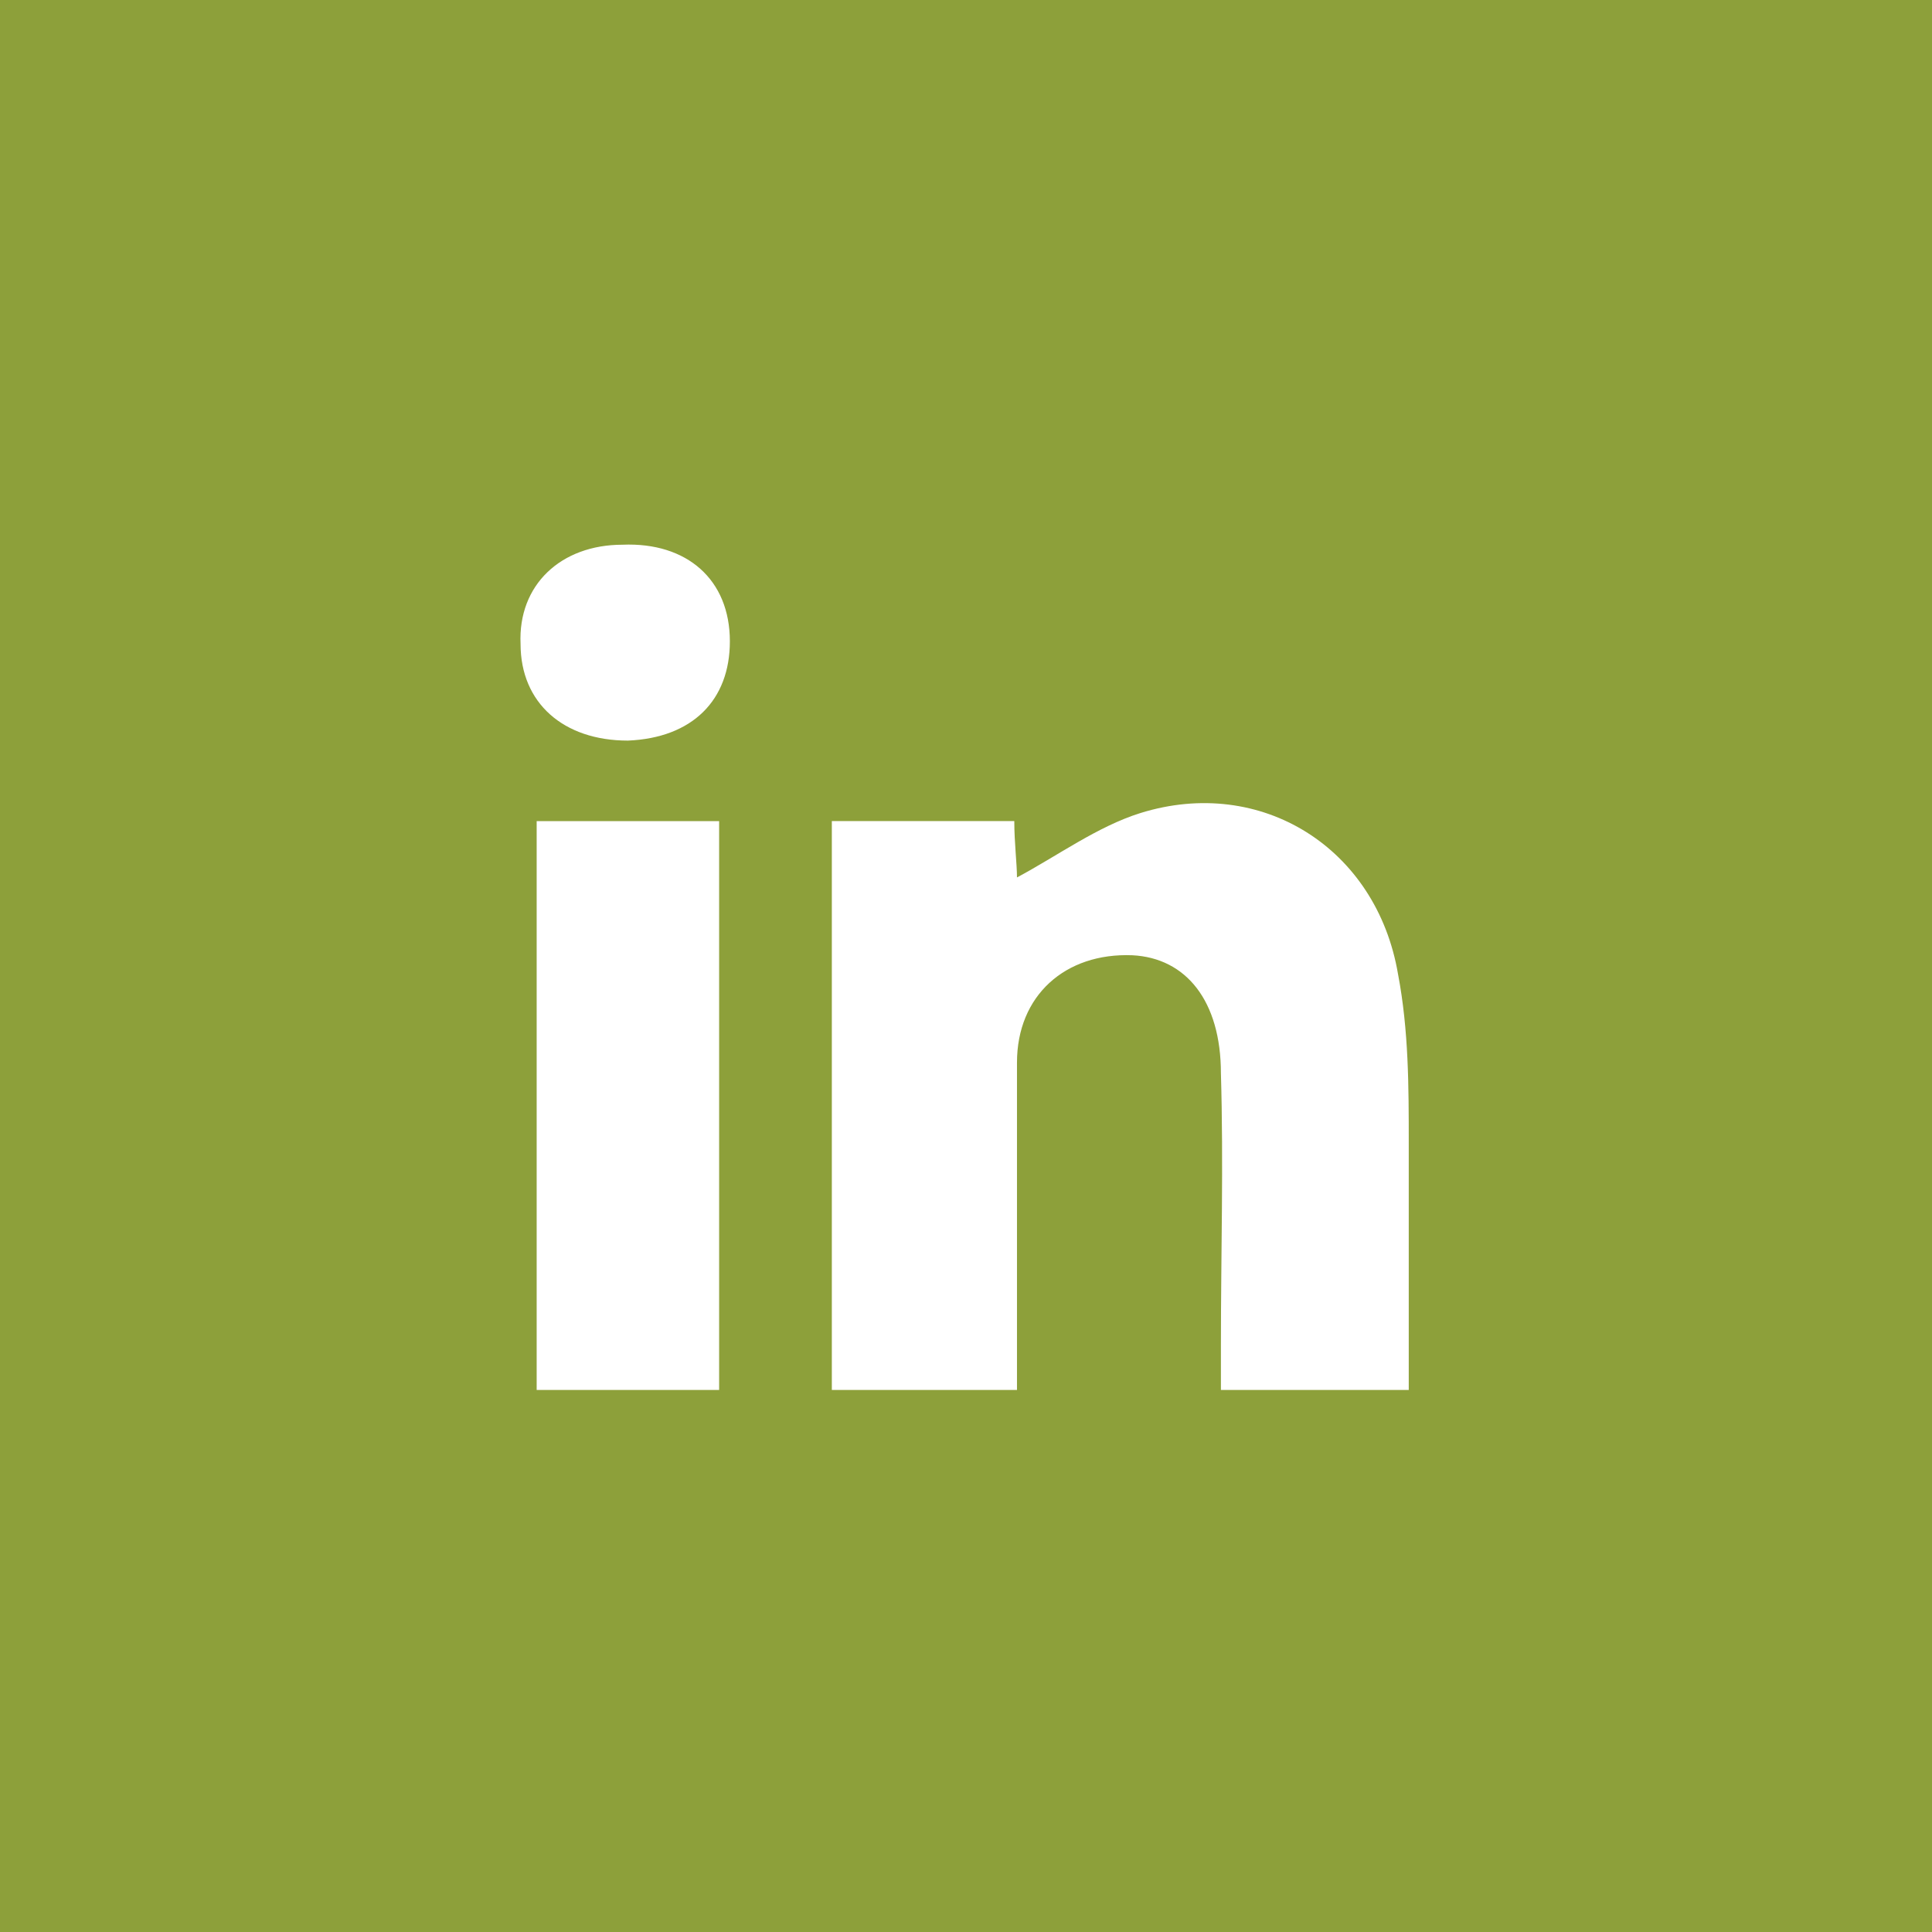 <?xml version="1.0" encoding="utf-8"?>
<svg version="1.1" id="Layer_1" xmlns="http://www.w3.org/2000/svg" xmlns:xlink="http://www.w3.org/1999/xlink" x="0px" y="0px"
	 viewBox="0 0 72 72" style="enable-background:new 0 0 72 72;" xml:space="preserve">
<style type="text/css">
	.st0{fill:#8DA03A;}
</style>
	<path class="st0" d="M0,0c24.1,0,48,0,72,0c0,24,0,48,0,72c-24,0-47.9,0-72,0C0,48,0,24,0,0z M31,30.6c0,7.1,0,14.2,0,21.2
		c2.3,0,4.5,0,6.9,0c0-0.7,0-1.3,0-1.9c0-3.4,0-6.9,0-10.3c0-2.5,1.8-4.1,4.3-4c2,0.1,3.3,1.7,3.3,4.4c0.1,3.4,0,6.7,0,10.1
		c0,0.6,0,1.2,0,1.7c2.5,0,4.7,0,7,0c0-3.1,0-6.2,0-9.2c0-2.1,0-4.2-0.4-6.3c-0.8-4.7-5.1-7.4-9.6-6c-1.6,0.5-3.1,1.6-4.6,2.4
		c0-0.5-0.1-1.3-0.1-2.1C35.4,30.6,33.2,30.6,31,30.6z M20,30.6c0,7.1,0,14.1,0,21.2c2.3,0,4.5,0,6.8,0c0-7.1,0-14.1,0-21.2
		C24.5,30.6,22.3,30.6,20,30.6z M27.2,23.9c0-2.3-1.6-3.7-4-3.6c-2.3,0-3.9,1.5-3.8,3.7c0,2.2,1.6,3.6,4,3.6
		C25.8,27.5,27.2,26.1,27.2,23.9z"/>
</svg>
